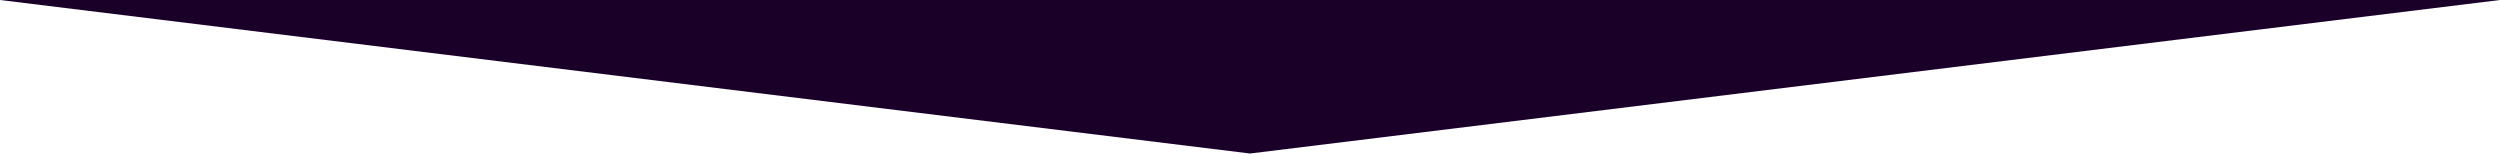 <?xml version="1.0" encoding="utf-8"?>
<!-- Generator: Adobe Illustrator 15.0.2, SVG Export Plug-In . SVG Version: 6.00 Build 0)  -->
<!DOCTYPE svg PUBLIC "-//W3C//DTD SVG 1.1//EN" "http://www.w3.org/Graphics/SVG/1.1/DTD/svg11.dtd">
<svg version="1.1" id="Layer_1" xmlns="http://www.w3.org/2000/svg" xmlns:xlink="http://www.w3.org/1999/xlink" x="0px" y="0px"
	 width="1140px" height="70px" viewBox="0 0 1140 70" enable-background="new 0 0 1140 70" xml:space="preserve">
<g>
	<path fill="#1A0029" d="M1140,0H0l570,70L1140,0z"/>
</g>
</svg>
